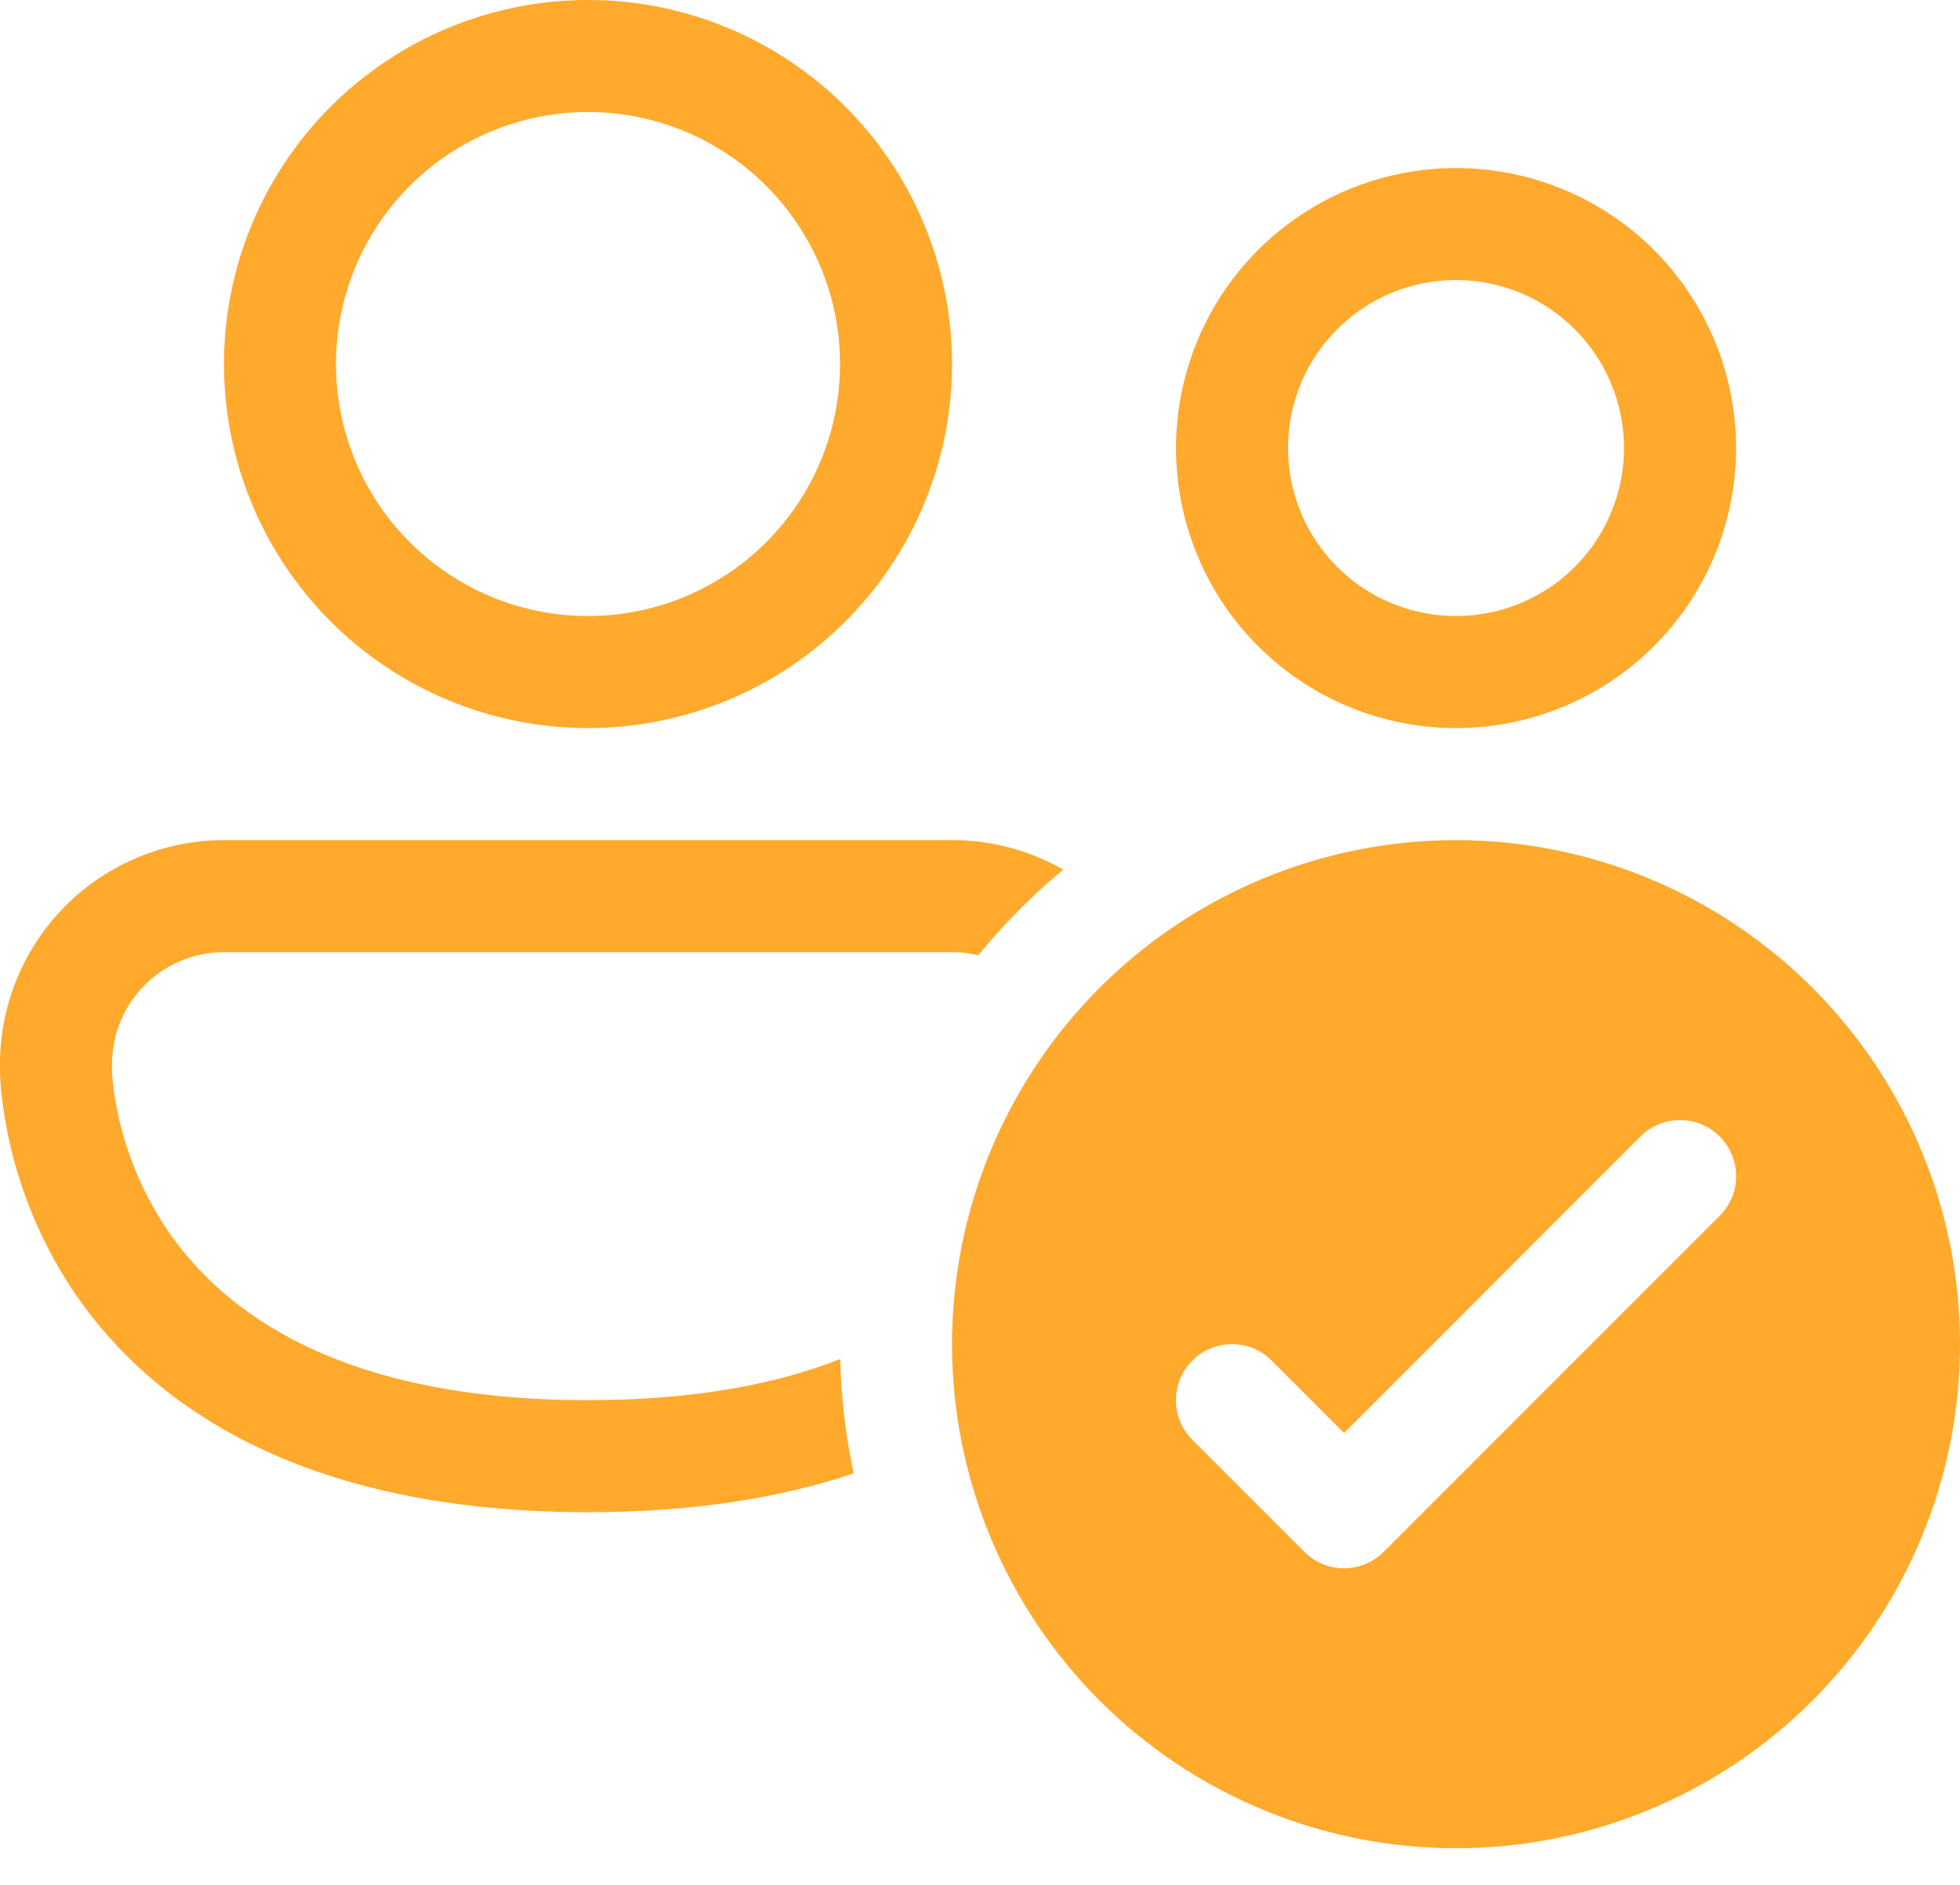 <?xml version="1.0" encoding="UTF-8"?> <svg xmlns="http://www.w3.org/2000/svg" width="26" height="25" viewBox="0 0 26 25" fill="none"> <path d="M4.457 4.829C4.457 3.942 4.809 3.092 5.436 2.465C6.063 1.838 6.913 1.486 7.8 1.486C8.687 1.486 9.537 1.838 10.164 2.465C10.791 3.092 11.143 3.942 11.143 4.829C11.143 5.715 10.791 6.565 10.164 7.192C9.537 7.819 8.687 8.171 7.8 8.171C6.913 8.171 6.063 7.819 5.436 7.192C4.809 6.565 4.457 5.715 4.457 4.829ZM7.8 0C6.519 0 5.291 0.509 4.386 1.414C3.48 2.32 2.971 3.548 2.971 4.829C2.971 6.109 3.48 7.337 4.386 8.243C5.291 9.148 6.519 9.657 7.8 9.657C9.081 9.657 10.309 9.148 11.214 8.243C12.12 7.337 12.629 6.109 12.629 4.829C12.629 3.548 12.12 2.32 11.214 1.414C10.309 0.509 9.081 0 7.8 0ZM0 14.114C0 13.326 0.313 12.57 0.87 12.013C1.428 11.456 2.183 11.143 2.971 11.143H12.629C13.146 11.142 13.655 11.277 14.104 11.534C13.692 11.875 13.315 12.256 12.978 12.67C12.863 12.643 12.746 12.629 12.629 12.629H2.971C2.577 12.629 2.2 12.785 1.921 13.064C1.642 13.342 1.486 13.72 1.486 14.114V14.23L1.496 14.354C1.577 15.066 1.831 15.747 2.236 16.338C2.96 17.384 4.476 18.571 7.8 18.571C9.217 18.571 10.306 18.356 11.146 18.026C11.158 18.546 11.219 19.051 11.324 19.542C10.366 19.864 9.205 20.057 7.8 20.057C4.066 20.057 2.055 18.69 1.013 17.184C0.465 16.385 0.123 15.463 0.018 14.499C0.009 14.413 0.003 14.326 0 14.239V14.114ZM17.086 5.943C17.086 5.352 17.32 4.785 17.738 4.367C18.156 3.949 18.723 3.714 19.314 3.714C19.905 3.714 20.472 3.949 20.89 4.367C21.308 4.785 21.543 5.352 21.543 5.943C21.543 6.534 21.308 7.101 20.89 7.519C20.472 7.937 19.905 8.171 19.314 8.171C18.723 8.171 18.156 7.937 17.738 7.519C17.32 7.101 17.086 6.534 17.086 5.943ZM19.314 2.229C18.329 2.229 17.384 2.62 16.688 3.316C15.991 4.013 15.6 4.958 15.6 5.943C15.6 6.928 15.991 7.873 16.688 8.569C17.384 9.266 18.329 9.657 19.314 9.657C20.299 9.657 21.244 9.266 21.941 8.569C22.637 7.873 23.029 6.928 23.029 5.943C23.029 4.958 22.637 4.013 21.941 3.316C21.244 2.62 20.299 2.229 19.314 2.229ZM26 17.829C26 19.602 25.296 21.302 24.042 22.556C22.788 23.81 21.087 24.514 19.314 24.514C17.541 24.514 15.841 23.81 14.587 22.556C13.333 21.302 12.629 19.602 12.629 17.829C12.629 16.055 13.333 14.355 14.587 13.101C15.841 11.847 17.541 11.143 19.314 11.143C21.087 11.143 22.788 11.847 24.042 13.101C25.296 14.355 26 16.055 26 17.829ZM22.812 15.074C22.743 15.005 22.661 14.95 22.57 14.912C22.48 14.875 22.383 14.856 22.286 14.856C22.188 14.856 22.091 14.875 22.001 14.912C21.911 14.95 21.829 15.005 21.76 15.074L17.829 19.007L16.869 18.046C16.729 17.906 16.54 17.828 16.343 17.828C16.146 17.828 15.956 17.906 15.817 18.046C15.677 18.185 15.599 18.374 15.599 18.571C15.599 18.769 15.677 18.958 15.817 19.097L17.303 20.583C17.372 20.652 17.454 20.707 17.544 20.745C17.634 20.782 17.731 20.801 17.829 20.801C17.926 20.801 18.023 20.782 18.113 20.745C18.203 20.707 18.285 20.652 18.355 20.583L22.812 16.126C22.881 16.057 22.936 15.975 22.973 15.885C23.011 15.794 23.03 15.698 23.03 15.6C23.03 15.502 23.011 15.405 22.973 15.315C22.936 15.225 22.881 15.143 22.812 15.074Z" fill="#FFA92D"></path> </svg> 